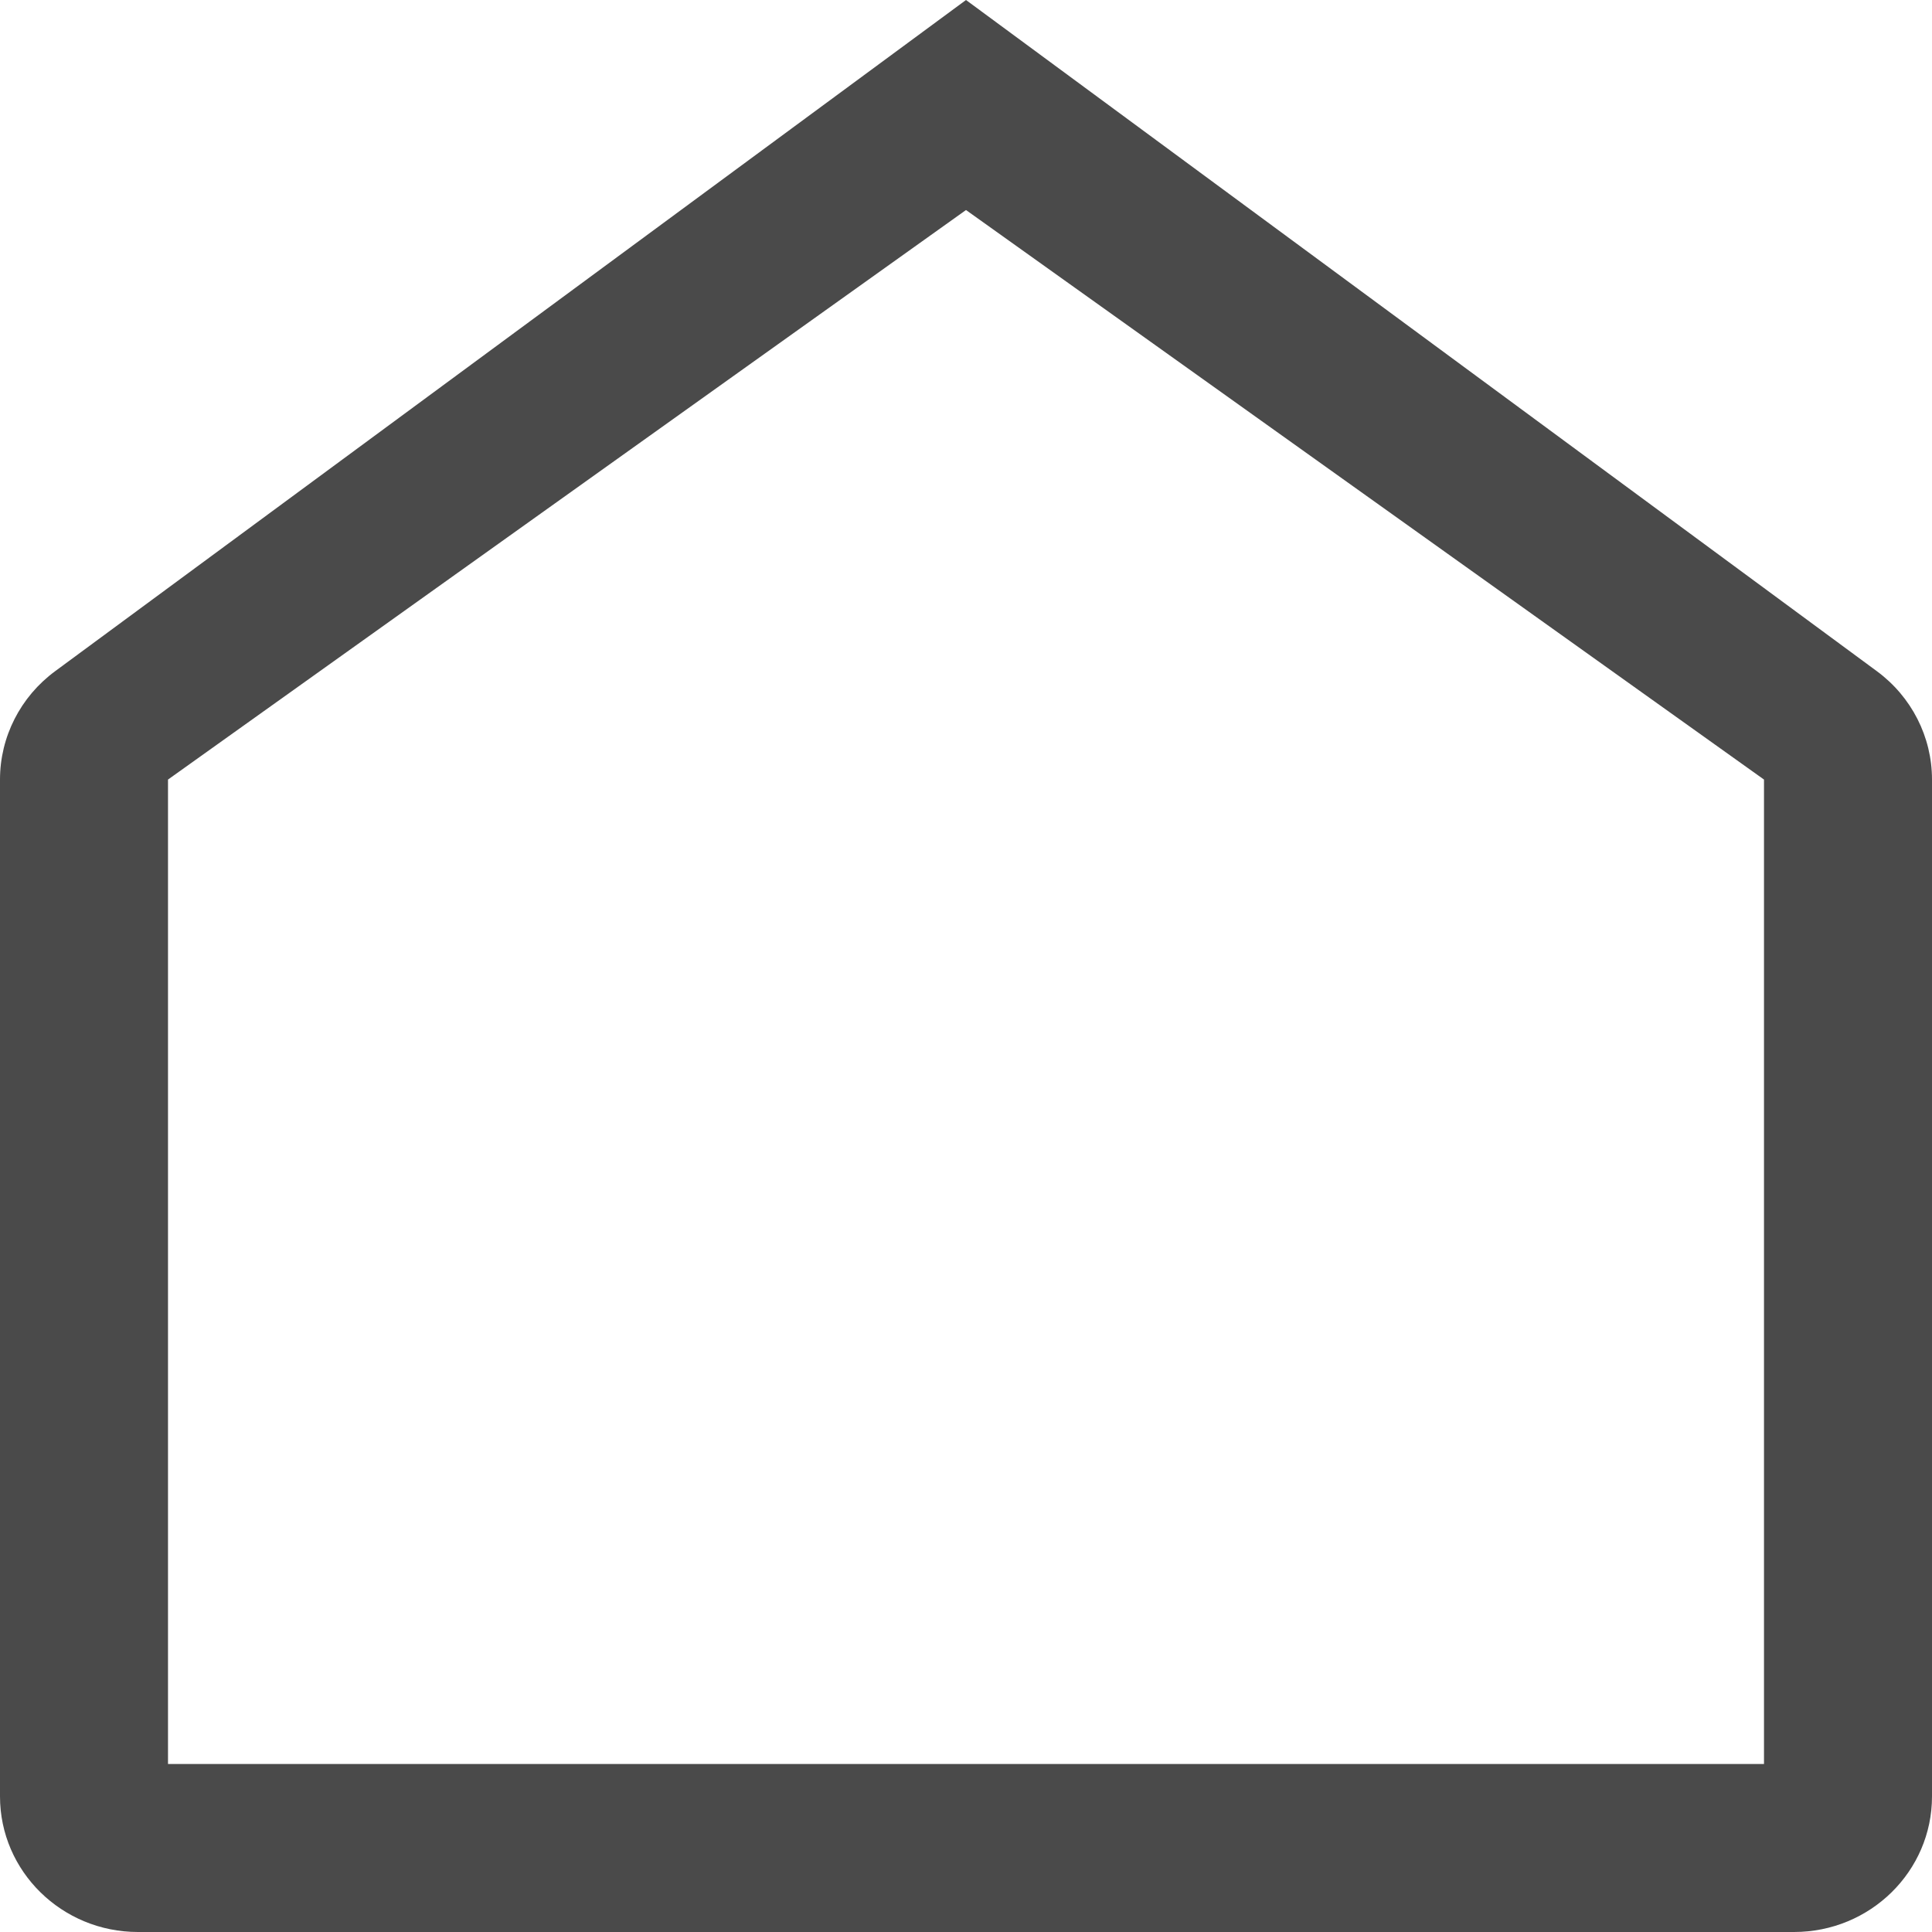 <?xml version="1.0" encoding="UTF-8"?>
<svg xmlns="http://www.w3.org/2000/svg" width="24" height="24" viewBox="0 0 24 24" fill="#4A4A4A">
	<path fill-rule="evenodd" clip-rule="evenodd" d="M12 0L23.314 8.337C23.746 8.655 24 9.154 24 9.684V22.316C24 23.246 23.233 24 22.286 24H1.714C0.768 24 0 23.246 0 22.316V9.684C0 9.154 0.254 8.655 0.686 8.337L12 0ZM2.087 9.684V21.913H21.913V9.684L12 2.609L2.087 9.684Z"/>
</svg>
